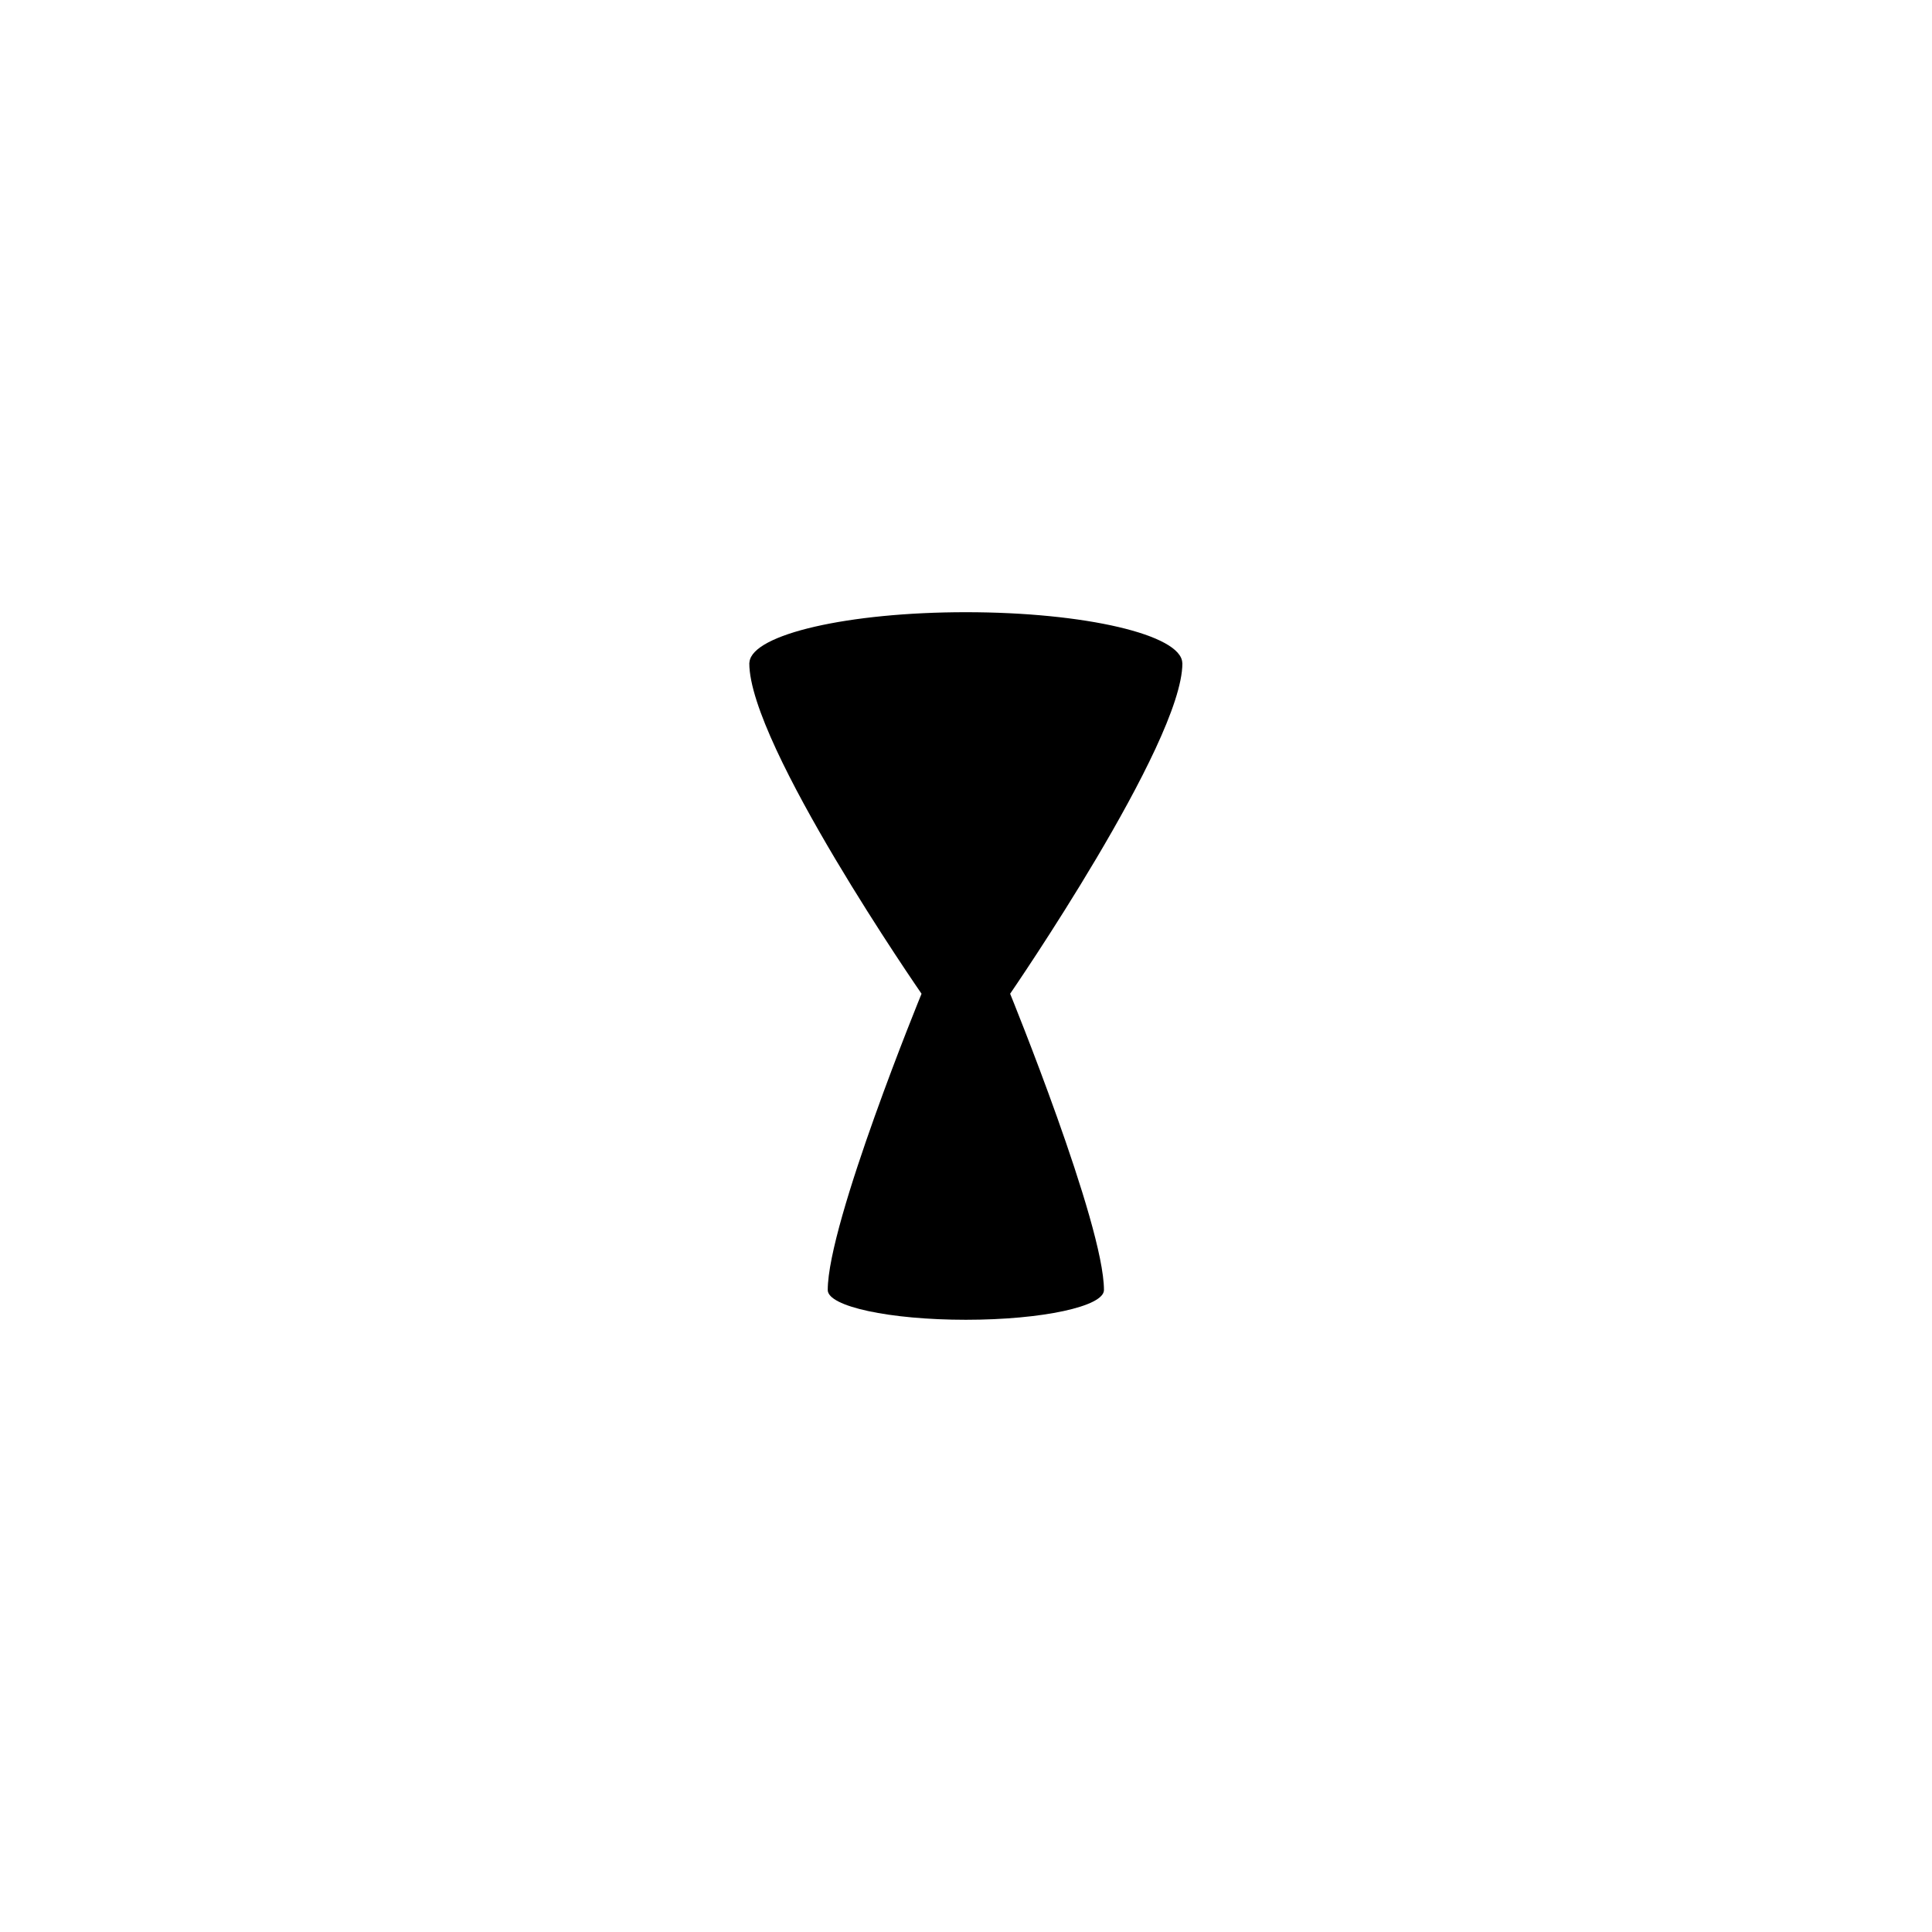 <?xml version="1.0" encoding="UTF-8"?>
<!-- Uploaded to: SVG Repo, www.svgrepo.com, Generator: SVG Repo Mixer Tools -->
<svg fill="#000000" width="800px" height="800px" version="1.1" viewBox="144 144 512 512" xmlns="http://www.w3.org/2000/svg">
 <path d="m457.34 319.79c0-0.051 0-0.074-0.023-0.125-0.254-7.457-25.844-13.426-57.359-13.426-31.133 0-56.453 5.844-57.332 13.148-0.023 0.125-0.051 0.277-0.051 0.402 0 21.688 45.645 87.562 45.645 87.562s-24.859 60.633-24.859 78.52c0 4.356 16.398 7.883 36.598 7.883 20.207 0 36.602-3.527 36.602-7.883 0-17.531-24.863-78.52-24.863-78.52-0.008 0 45.645-66.328 45.645-87.562z"/>
</svg>